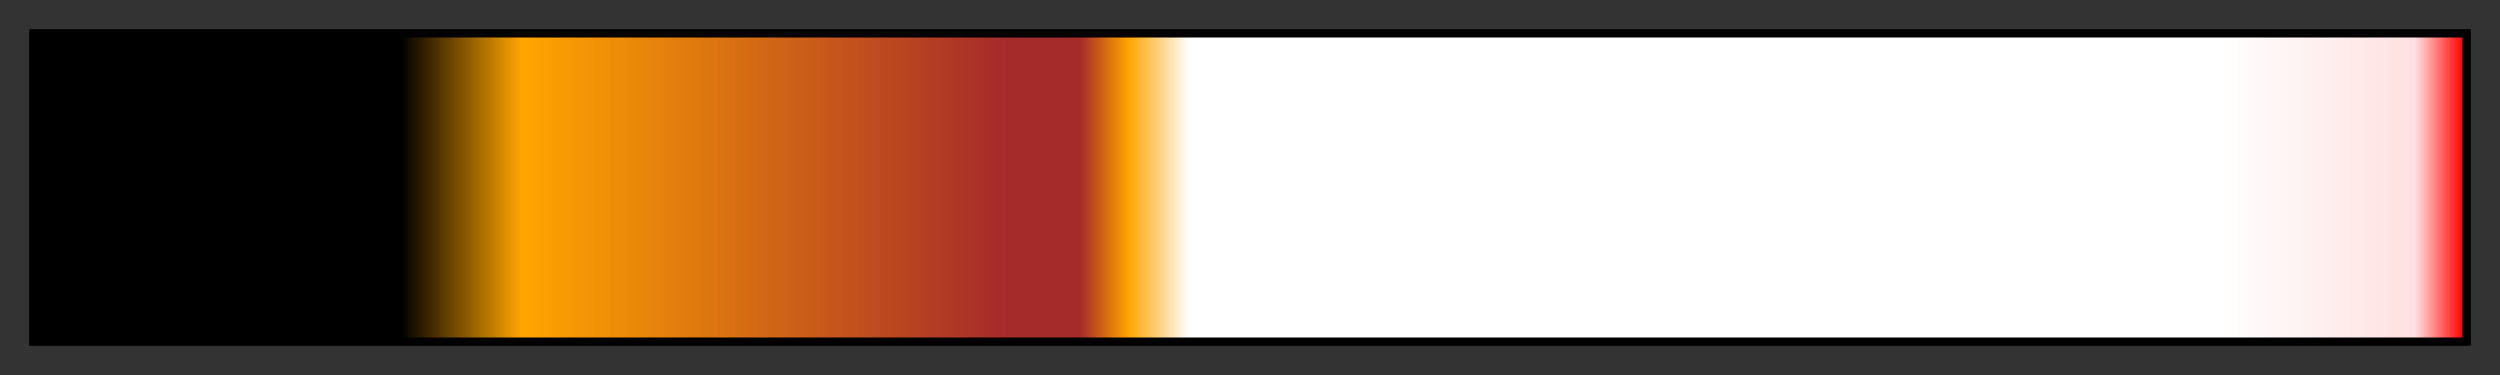 <svg height="45" viewBox="0 0 300 45" width="300" xmlns="http://www.w3.org/2000/svg" xmlns:xlink="http://www.w3.org/1999/xlink"><rect x="0" y="0" width="300" height="45" fill="#333333" stroke="none"/><linearGradient id="a" gradientUnits="objectBoundingBox" spreadMethod="pad" x1="0%" x2="100%" y1="0%" y2="0%"><stop offset="0"/><stop offset=".1"/><stop offset=".15"/><stop offset=".2" stop-color="#ffa500"/><stop offset=".4" stop-color="#a52a2a"/><stop offset=".43" stop-color="#a52a2a"/><stop offset=".45" stop-color="#ffa500"/><stop offset=".475" stop-color="#fff"/><stop offset=".9" stop-color="#fff"/><stop offset=".98" stop-color="#ffe0e0"/><stop offset="1" stop-color="#f00"/></linearGradient><path d="m4 4h292v37h-292z" fill="url(#a)" stroke="#000"/></svg>